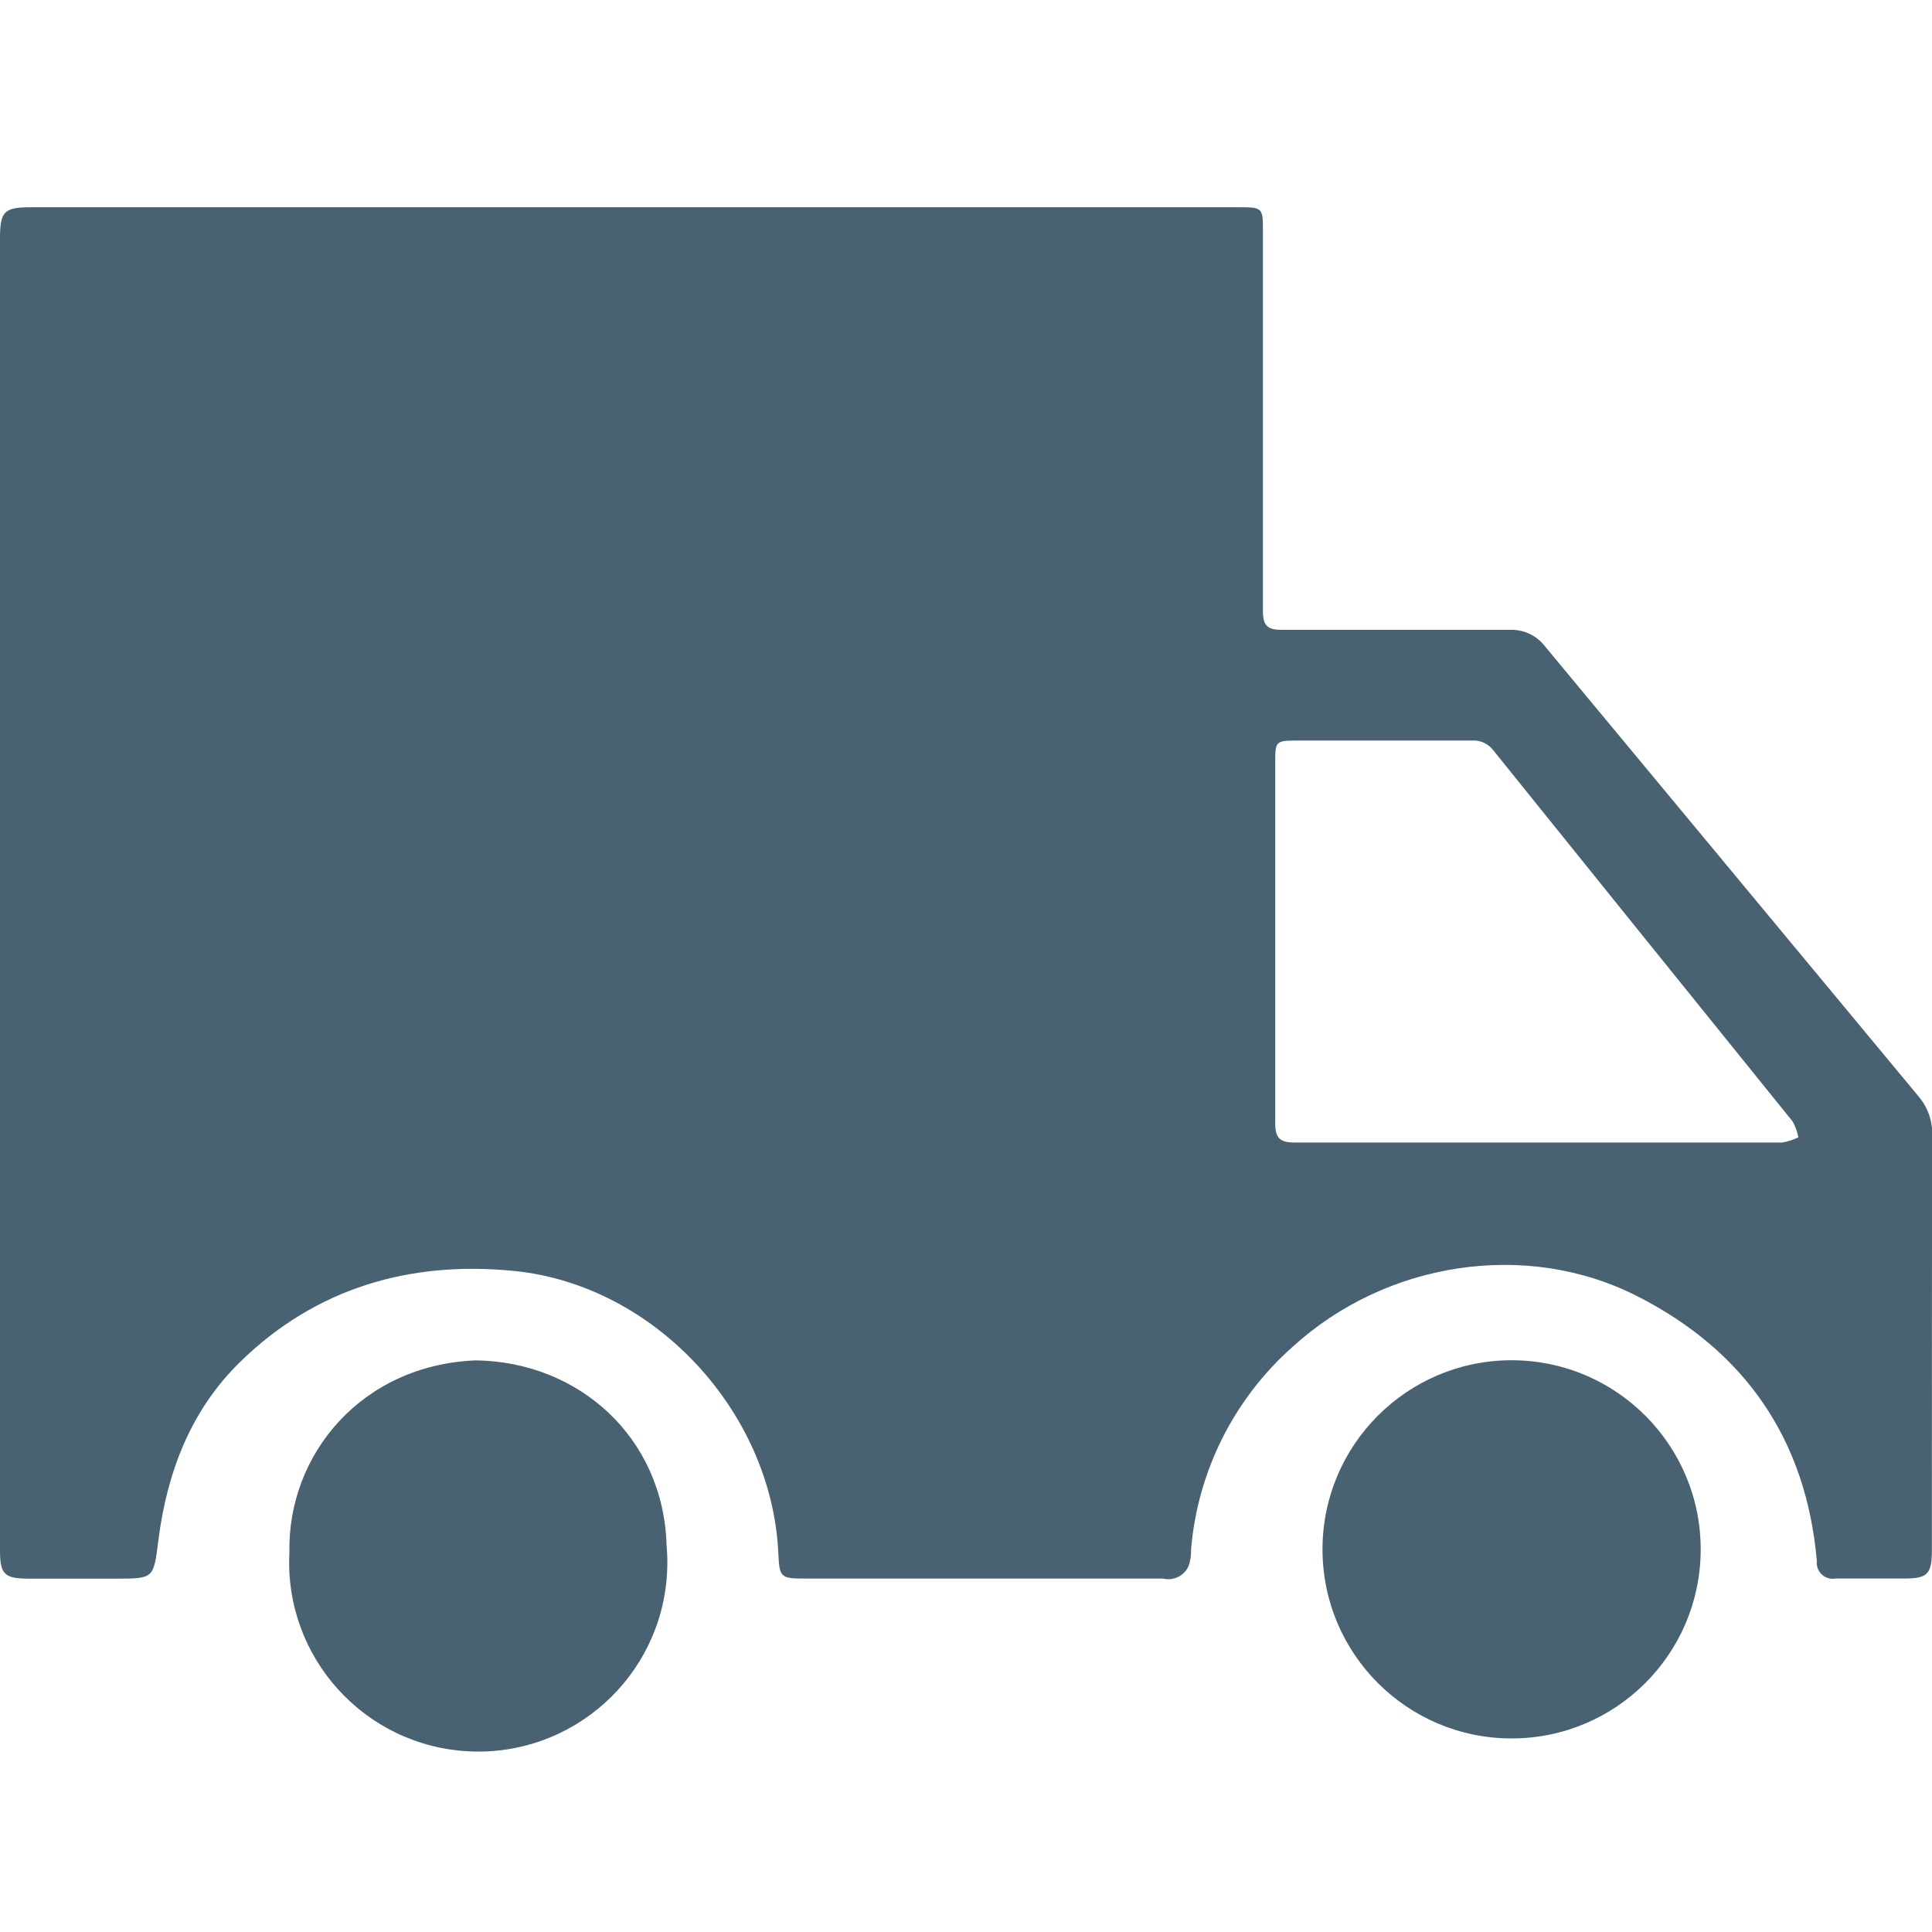 <?xml version="1.0" encoding="utf-8"?>
<!-- Generator: Adobe Illustrator 16.0.0, SVG Export Plug-In . SVG Version: 6.00 Build 0)  -->
<!DOCTYPE svg PUBLIC "-//W3C//DTD SVG 1.1//EN" "http://www.w3.org/Graphics/SVG/1.1/DTD/svg11.dtd">
<svg version="1.1" id="Layer_1" xmlns="http://www.w3.org/2000/svg" xmlns:xlink="http://www.w3.org/1999/xlink" x="0px" y="0px"
	 width="80px" height="80px" viewBox="0 0 80 80" enable-background="new 0 0 80 80" xml:space="preserve">
<title>Delivery_Etc_Icons</title>
<path fill="#496272" d="M62.592,56.325c-4.324,0-7.83,3.506-7.83,7.83s3.506,7.83,7.83,7.83c4.314,0,7.815-3.489,7.83-7.804
	c0.014-4.324-3.48-7.842-7.805-7.856C62.609,56.325,62.6,56.325,62.592,56.325z"/>
<path fill="#496272" d="M19.697,56.33c-4.742,0.195-7.8,3.914-7.713,7.96c-0.225,4.318,3.093,8.002,7.412,8.228
	c4.318,0.225,8.002-3.094,8.227-7.412c0.02-0.375,0.012-0.75-0.022-1.124C27.47,59.51,23.955,56.382,19.697,56.33z"/>
<path fill="#496272" d="M80.009,47.004c0.017-0.59-0.187-1.163-0.569-1.609c-5.156-6.209-10.312-12.42-15.465-18.631
	c-0.345-0.452-0.889-0.707-1.457-0.683c-3.145,0-6.29,0-9.439,0c-0.557,0-0.783-0.152-0.783-0.744c0-5.242,0-10.488,0-15.729
	c0-1.018,0-1.027-1.039-1.027H1.305C0.161,8.58,0,8.75,0,9.885c0,9.051,0,18.096,0,27.135c0,9.039,0,18.101,0,27.183
	c0,0.979,0.178,1.162,1.174,1.166h3.584c1.636,0,1.597,0,1.805-1.623c0.357-2.788,1.34-5.354,3.367-7.338
	c3.145-3.084,7.06-4.211,11.362-3.78c5.825,0.583,10.657,5.833,10.936,11.667c0.048,1.039,0.083,1.07,1.144,1.07h14.789
	c0.438,0.107,0.889-0.12,1.063-0.535c0.07-0.219,0.104-0.449,0.096-0.68c0.272-3.23,1.779-6.232,4.206-8.382
	c3.866-3.523,9.665-4.441,14.276-2.093c4.459,2.271,6.99,5.938,7.43,10.963c-0.042,0.362,0.219,0.69,0.581,0.732
	c0.064,0.007,0.13,0.005,0.193-0.006h2.831c0.988,0,1.158-0.18,1.158-1.188C80,58.453,79.991,52.729,80.009,47.004z M73.806,47.309
	c-3.376,0-6.751,0-10.131,0s-6.712,0-10.065,0c-0.605,0-0.805-0.18-0.805-0.788c0-5.011,0-10.005,0-15.038
	c0-0.77,0.047-0.813,0.822-0.818c2.432,0,4.867,0,7.299,0c0.354-0.031,0.699,0.124,0.913,0.409
	c4.127,5.127,8.258,10.25,12.394,15.369c0.112,0.204,0.191,0.424,0.234,0.652C74.258,47.195,74.035,47.268,73.806,47.309z"/>
</svg>
